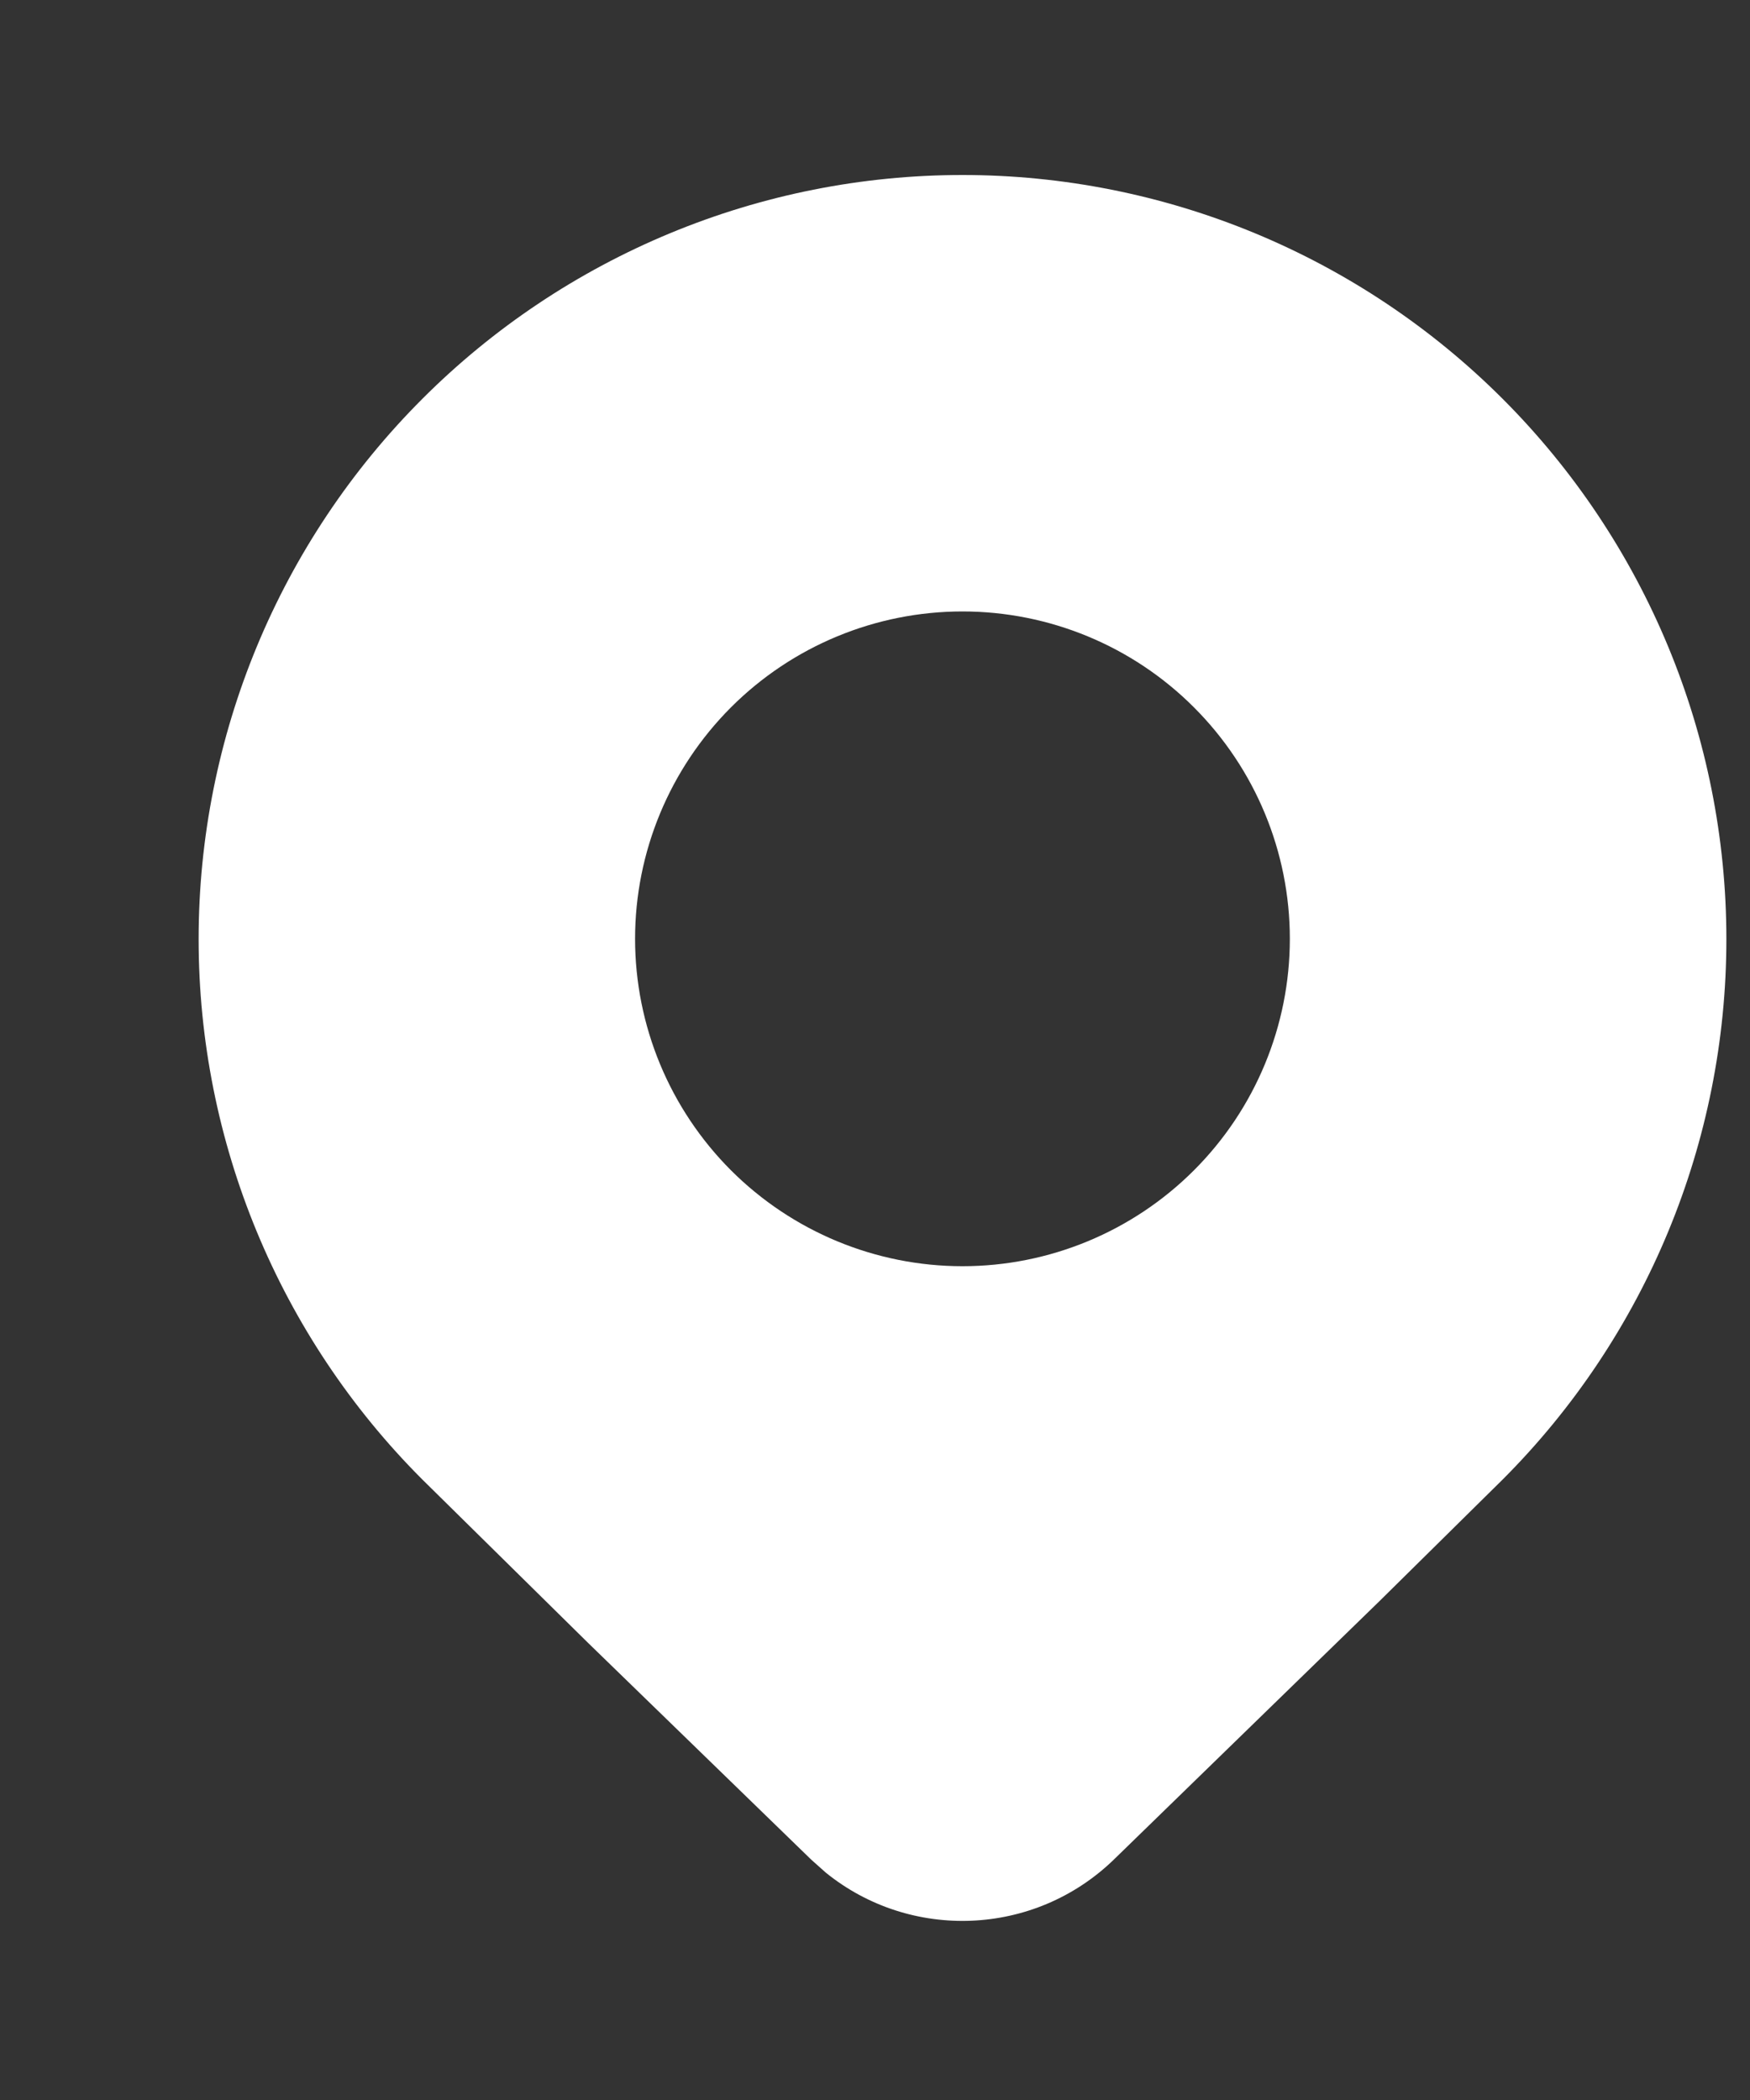<svg width="20" height="24" viewBox="0 0 20 24" fill="none" xmlns="http://www.w3.org/2000/svg">
<rect x="0" y="0" width="20" height="24" fill="#333333" stroke="none"/>
<path d="M17.173 16.909C18.81 15.271 19.73 13.049 19.73 10.733C19.73 8.417 18.81 6.196 17.173 4.558C16.362 3.747 15.4 3.104 14.341 2.665C13.281 2.226 12.146 2 11 2C9.853 2 8.718 2.226 7.659 2.665C6.6 3.104 5.637 3.747 4.827 4.558C3.189 6.196 2.27 8.417 2.27 10.733C2.27 13.049 3.189 15.271 4.827 16.909L6.723 18.778L9.271 21.253L9.437 21.401C10.403 22.184 11.819 22.134 12.729 21.253L15.766 18.298L17.173 16.909ZM11 14.471C10.007 14.471 9.056 14.076 8.354 13.375C7.653 12.673 7.258 11.722 7.258 10.729C7.258 9.737 7.653 8.786 8.354 8.084C9.056 7.382 10.007 6.988 11 6.988C11.992 6.988 12.944 7.382 13.645 8.084C14.347 8.786 14.741 9.737 14.741 10.729C14.741 11.722 14.347 12.673 13.645 13.375C12.944 14.076 11.992 14.471 11 14.471Z" fill="white"/>
</svg>
